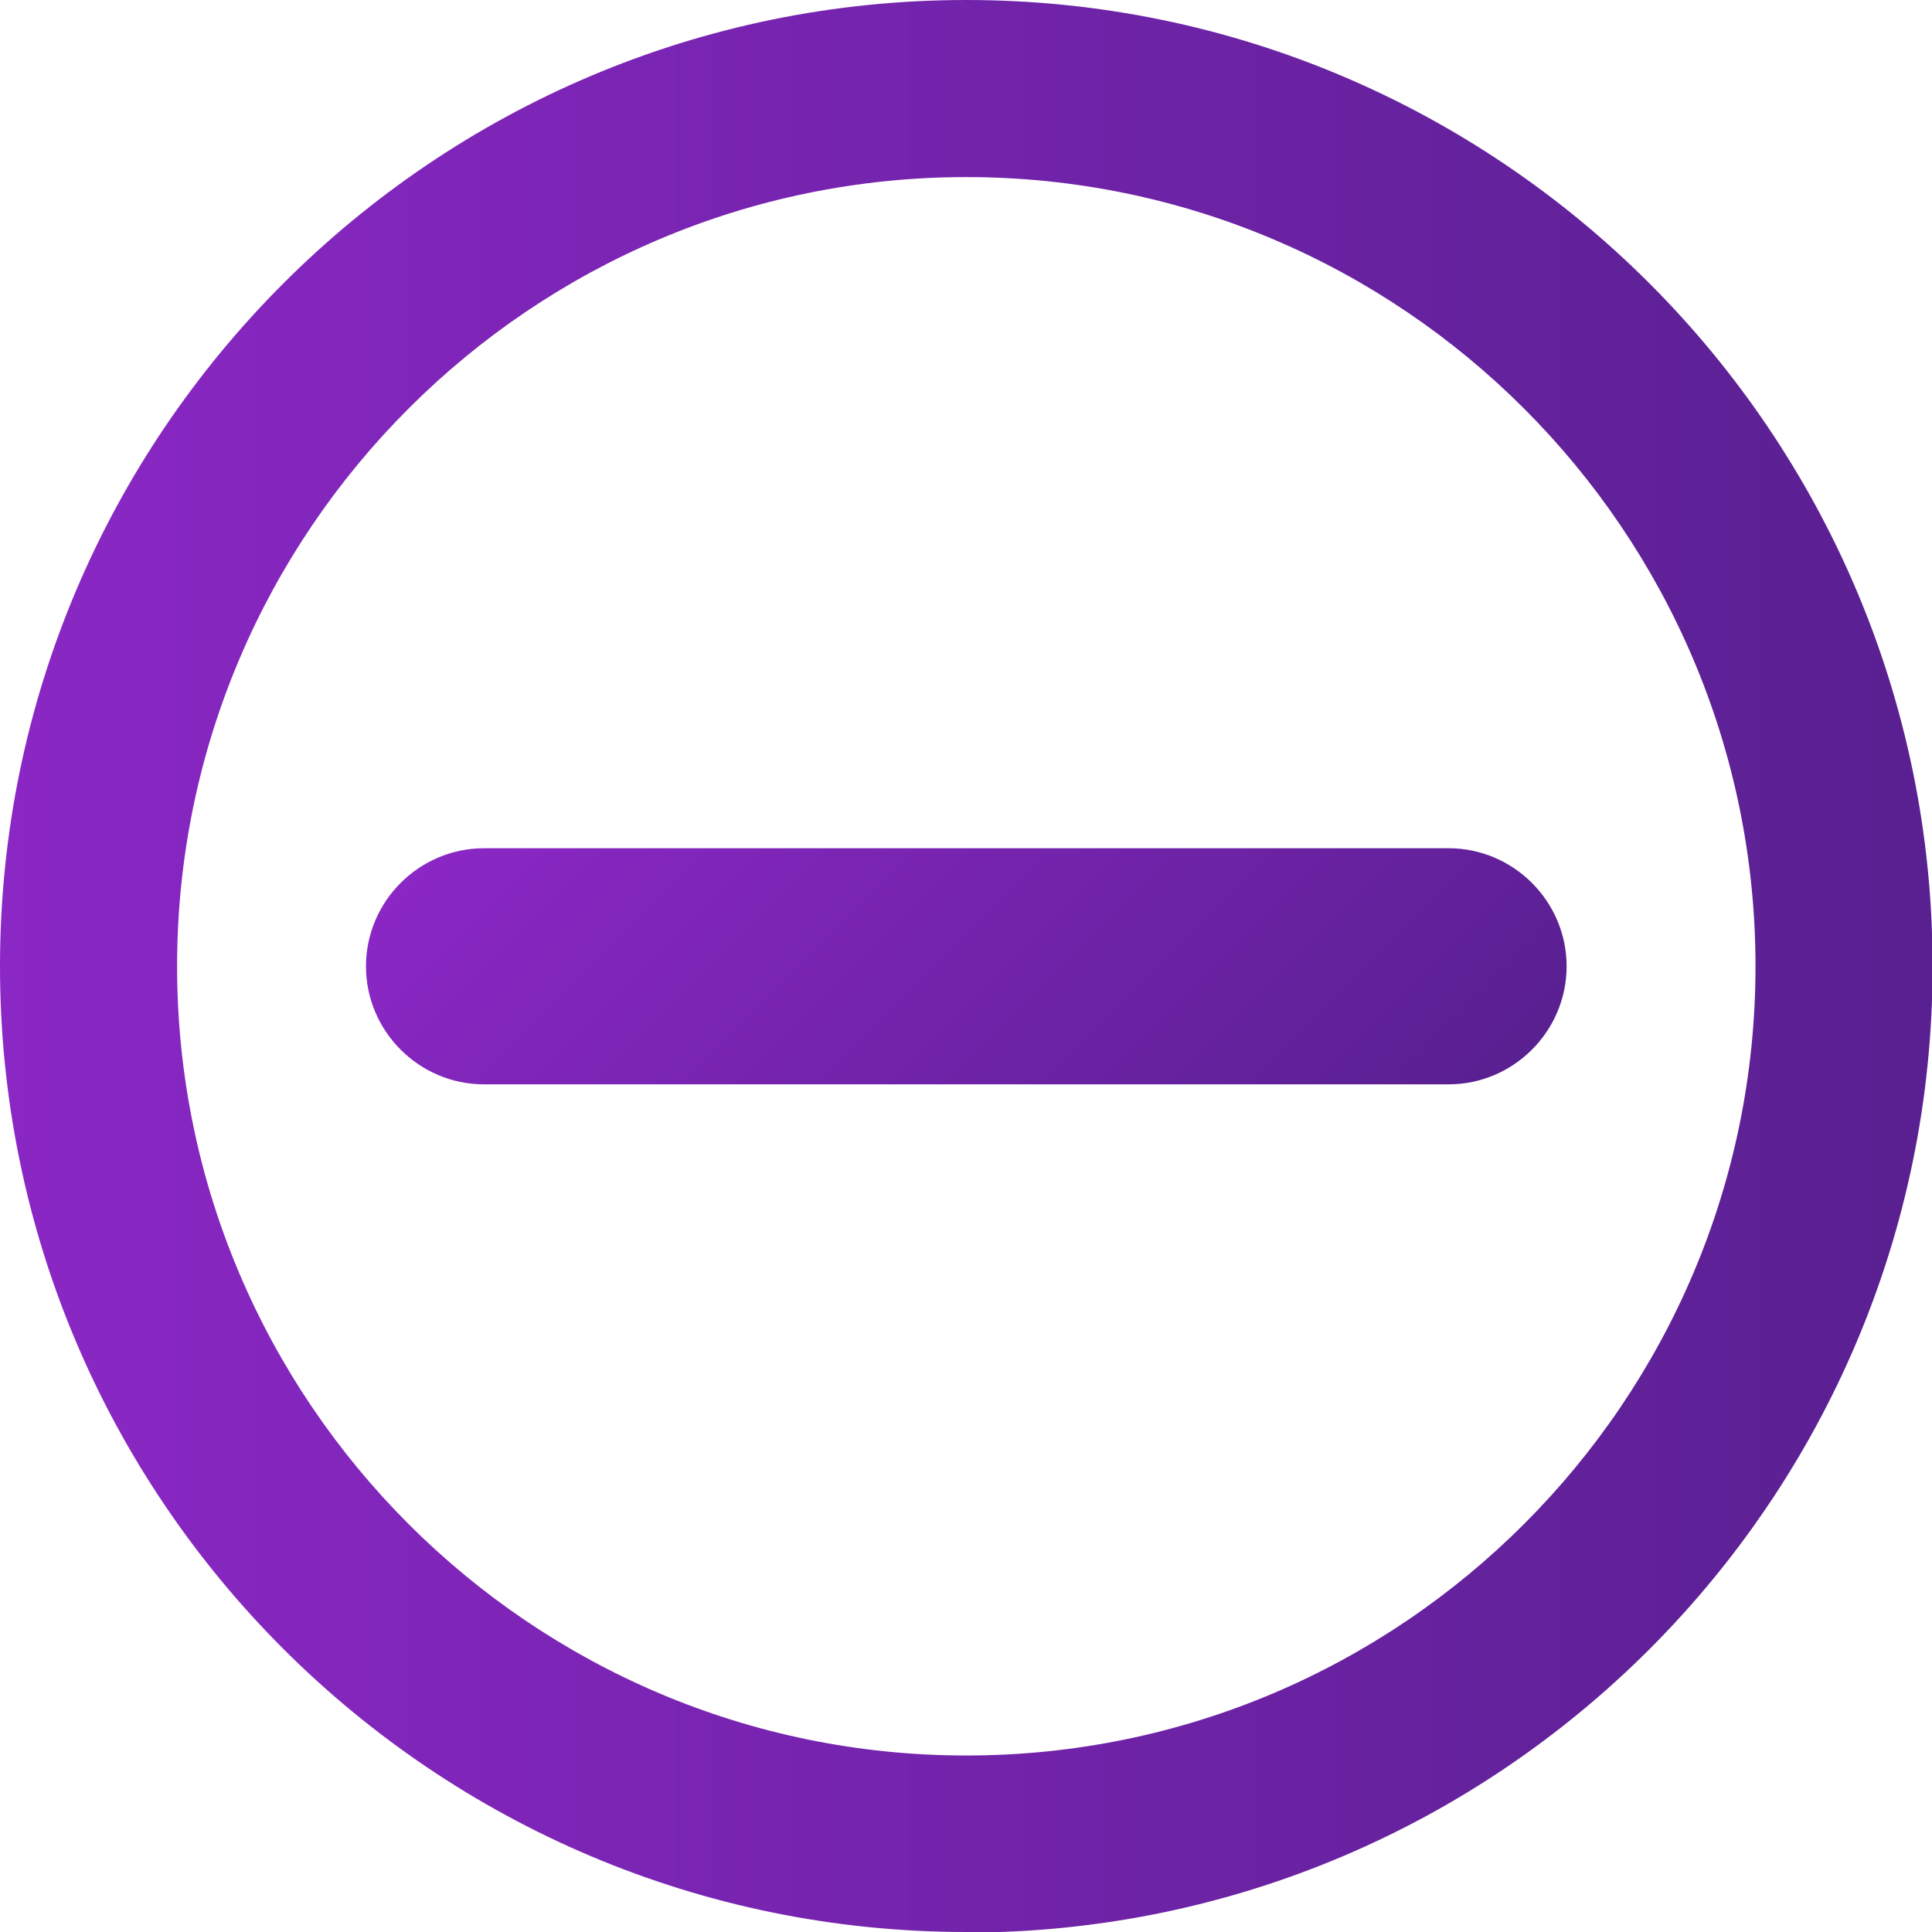 <svg xmlns="http://www.w3.org/2000/svg" xmlns:xlink="http://www.w3.org/1999/xlink" id="Layer_1" viewBox="0 0 32.73 32.73"><defs><linearGradient id="Naamloos_verloop" data-name="Naamloos verloop" x1="0" y1="17.63" x2="32.74" y2="17.63" gradientTransform="translate(0 34) scale(1 -1)" gradientUnits="userSpaceOnUse"><stop offset="0" stop-color="#8b27c5"></stop><stop offset="1" stop-color="#592091"></stop></linearGradient><linearGradient id="Naamloos_verloop_2" data-name="Naamloos verloop 2" x1="177.78" y1="1315.85" x2="193.33" y2="1315.85" gradientTransform="translate(-1045.29 815.61) rotate(45) scale(1 -1)" gradientUnits="userSpaceOnUse"><stop offset="0" stop-color="#8b27c5"></stop><stop offset="1" stop-color="#592091"></stop></linearGradient></defs><path d="M16.37,32.73C7.34,32.73,0,25.39,0,16.37S7.34,0,16.37,0s16.37,7.34,16.37,16.37-7.34,16.37-16.37,16.37h0ZM16.37,3c-7.37,0-13.37,6-13.37,13.37s6,13.37,13.37,13.37,13.37-6,13.37-13.37S23.74,3,16.37,3Z" fill="url(#Naamloos_verloop)"></path><path d="M24.54,18.37H8.2c-1.1,0-2-.9-2-2s.9-2,2-2h16.34c1.1,0,2,.9,2,2s-.9,2-2,2Z" fill="url(#Naamloos_verloop_2)"></path></svg>